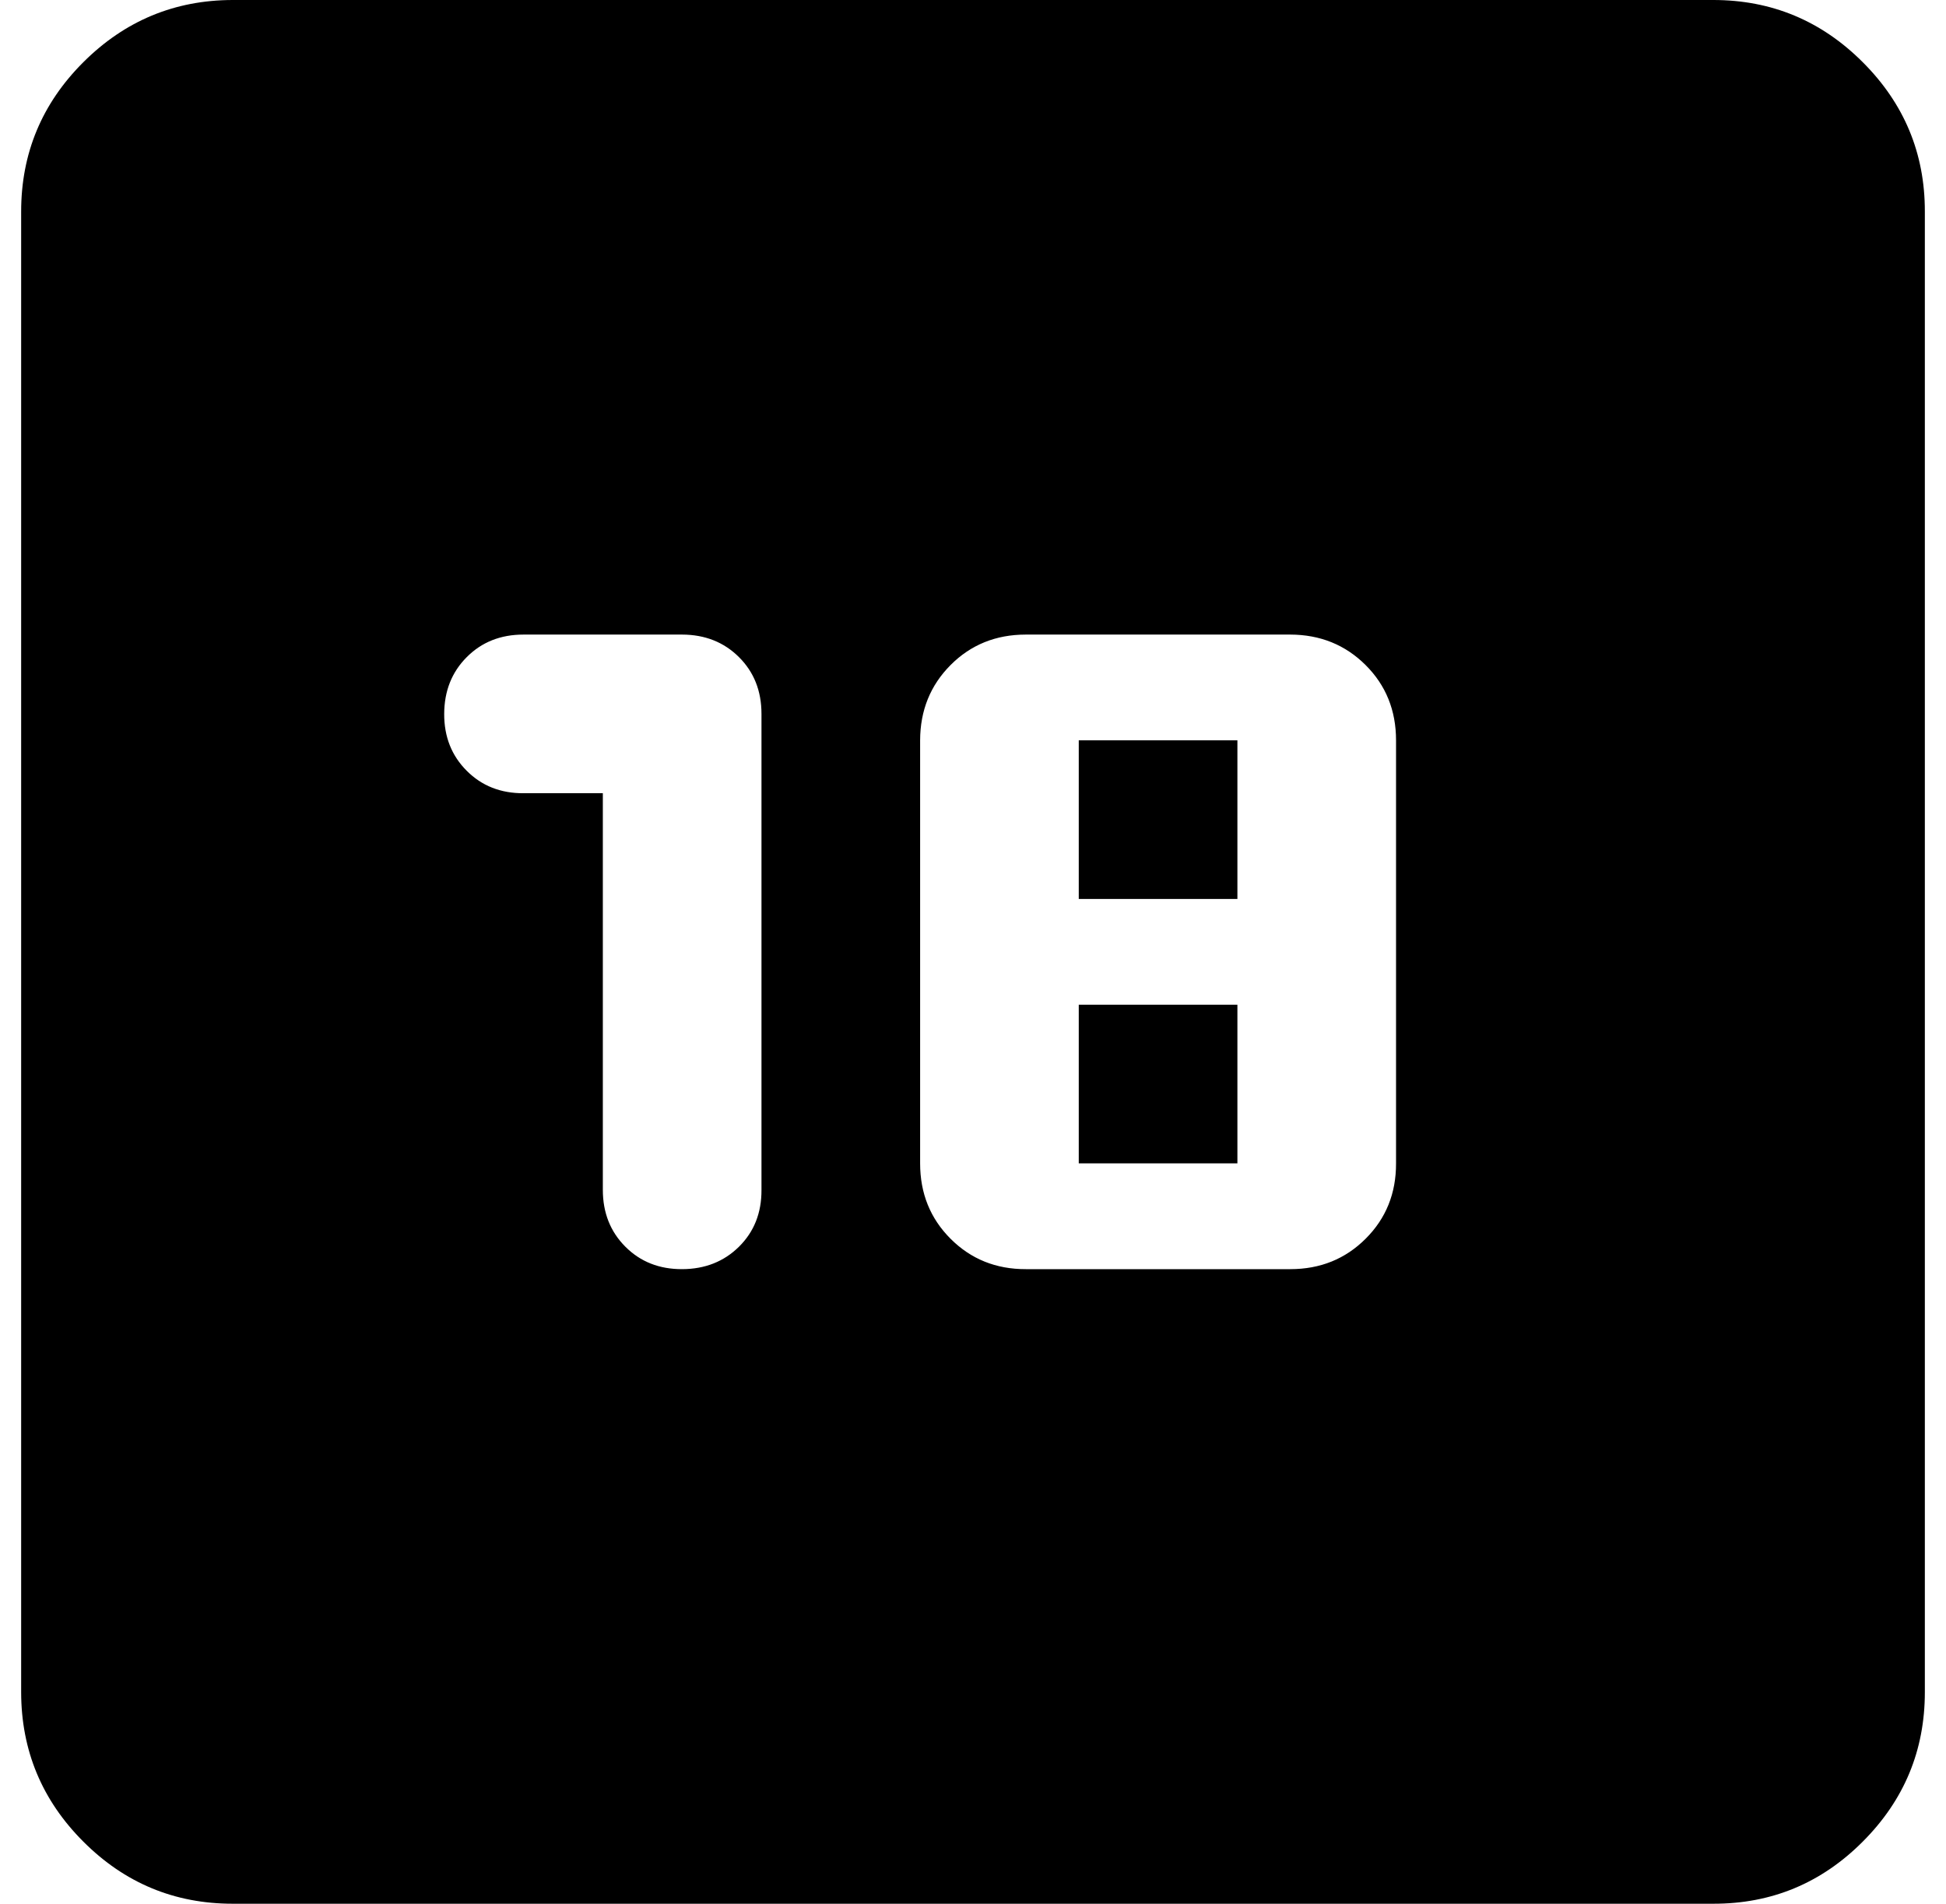 <svg width="46" height="45" viewBox="0 0 46 45" fill="none" xmlns="http://www.w3.org/2000/svg">
<path d="M14.25 18.75V28.125C14.25 28.667 14.428 29.115 14.783 29.47C15.137 29.825 15.585 30.002 16.125 30C16.665 29.998 17.113 29.821 17.47 29.468C17.827 29.114 18.003 28.667 18 28.125V16.875C18 16.333 17.823 15.886 17.468 15.533C17.113 15.179 16.665 15.002 16.125 15H12.375C11.833 15 11.386 15.178 11.033 15.533C10.679 15.887 10.502 16.335 10.5 16.875C10.498 17.415 10.676 17.863 11.033 18.22C11.389 18.577 11.837 18.753 12.375 18.75H14.25ZM24.25 30H30.5C31.208 30 31.802 29.76 32.282 29.28C32.763 28.8 33.002 28.207 33 27.5V17.5C33 16.792 32.76 16.198 32.28 15.72C31.8 15.242 31.207 15.002 30.5 15H24.25C23.542 15 22.948 15.24 22.47 15.72C21.992 16.2 21.752 16.793 21.75 17.5V27.5C21.75 28.208 21.99 28.802 22.47 29.282C22.95 29.762 23.543 30.002 24.25 30ZM25.5 27.5V23.75H29.25V27.5H25.5ZM25.5 21.25V17.5H29.25V21.25H25.5ZM5.5 45C4.125 45 2.948 44.511 1.97 43.532C0.992 42.554 0.502 41.377 0.5 40V5C0.5 3.625 0.99 2.448 1.97 1.47C2.95 0.492 4.127 0.002 5.5 0H40.5C41.875 0 43.053 0.49 44.032 1.47C45.013 2.45 45.502 3.627 45.5 5V40C45.5 41.375 45.011 42.553 44.032 43.532C43.054 44.513 41.877 45.002 40.5 45H5.5Z" fill="black"/>
</svg>
